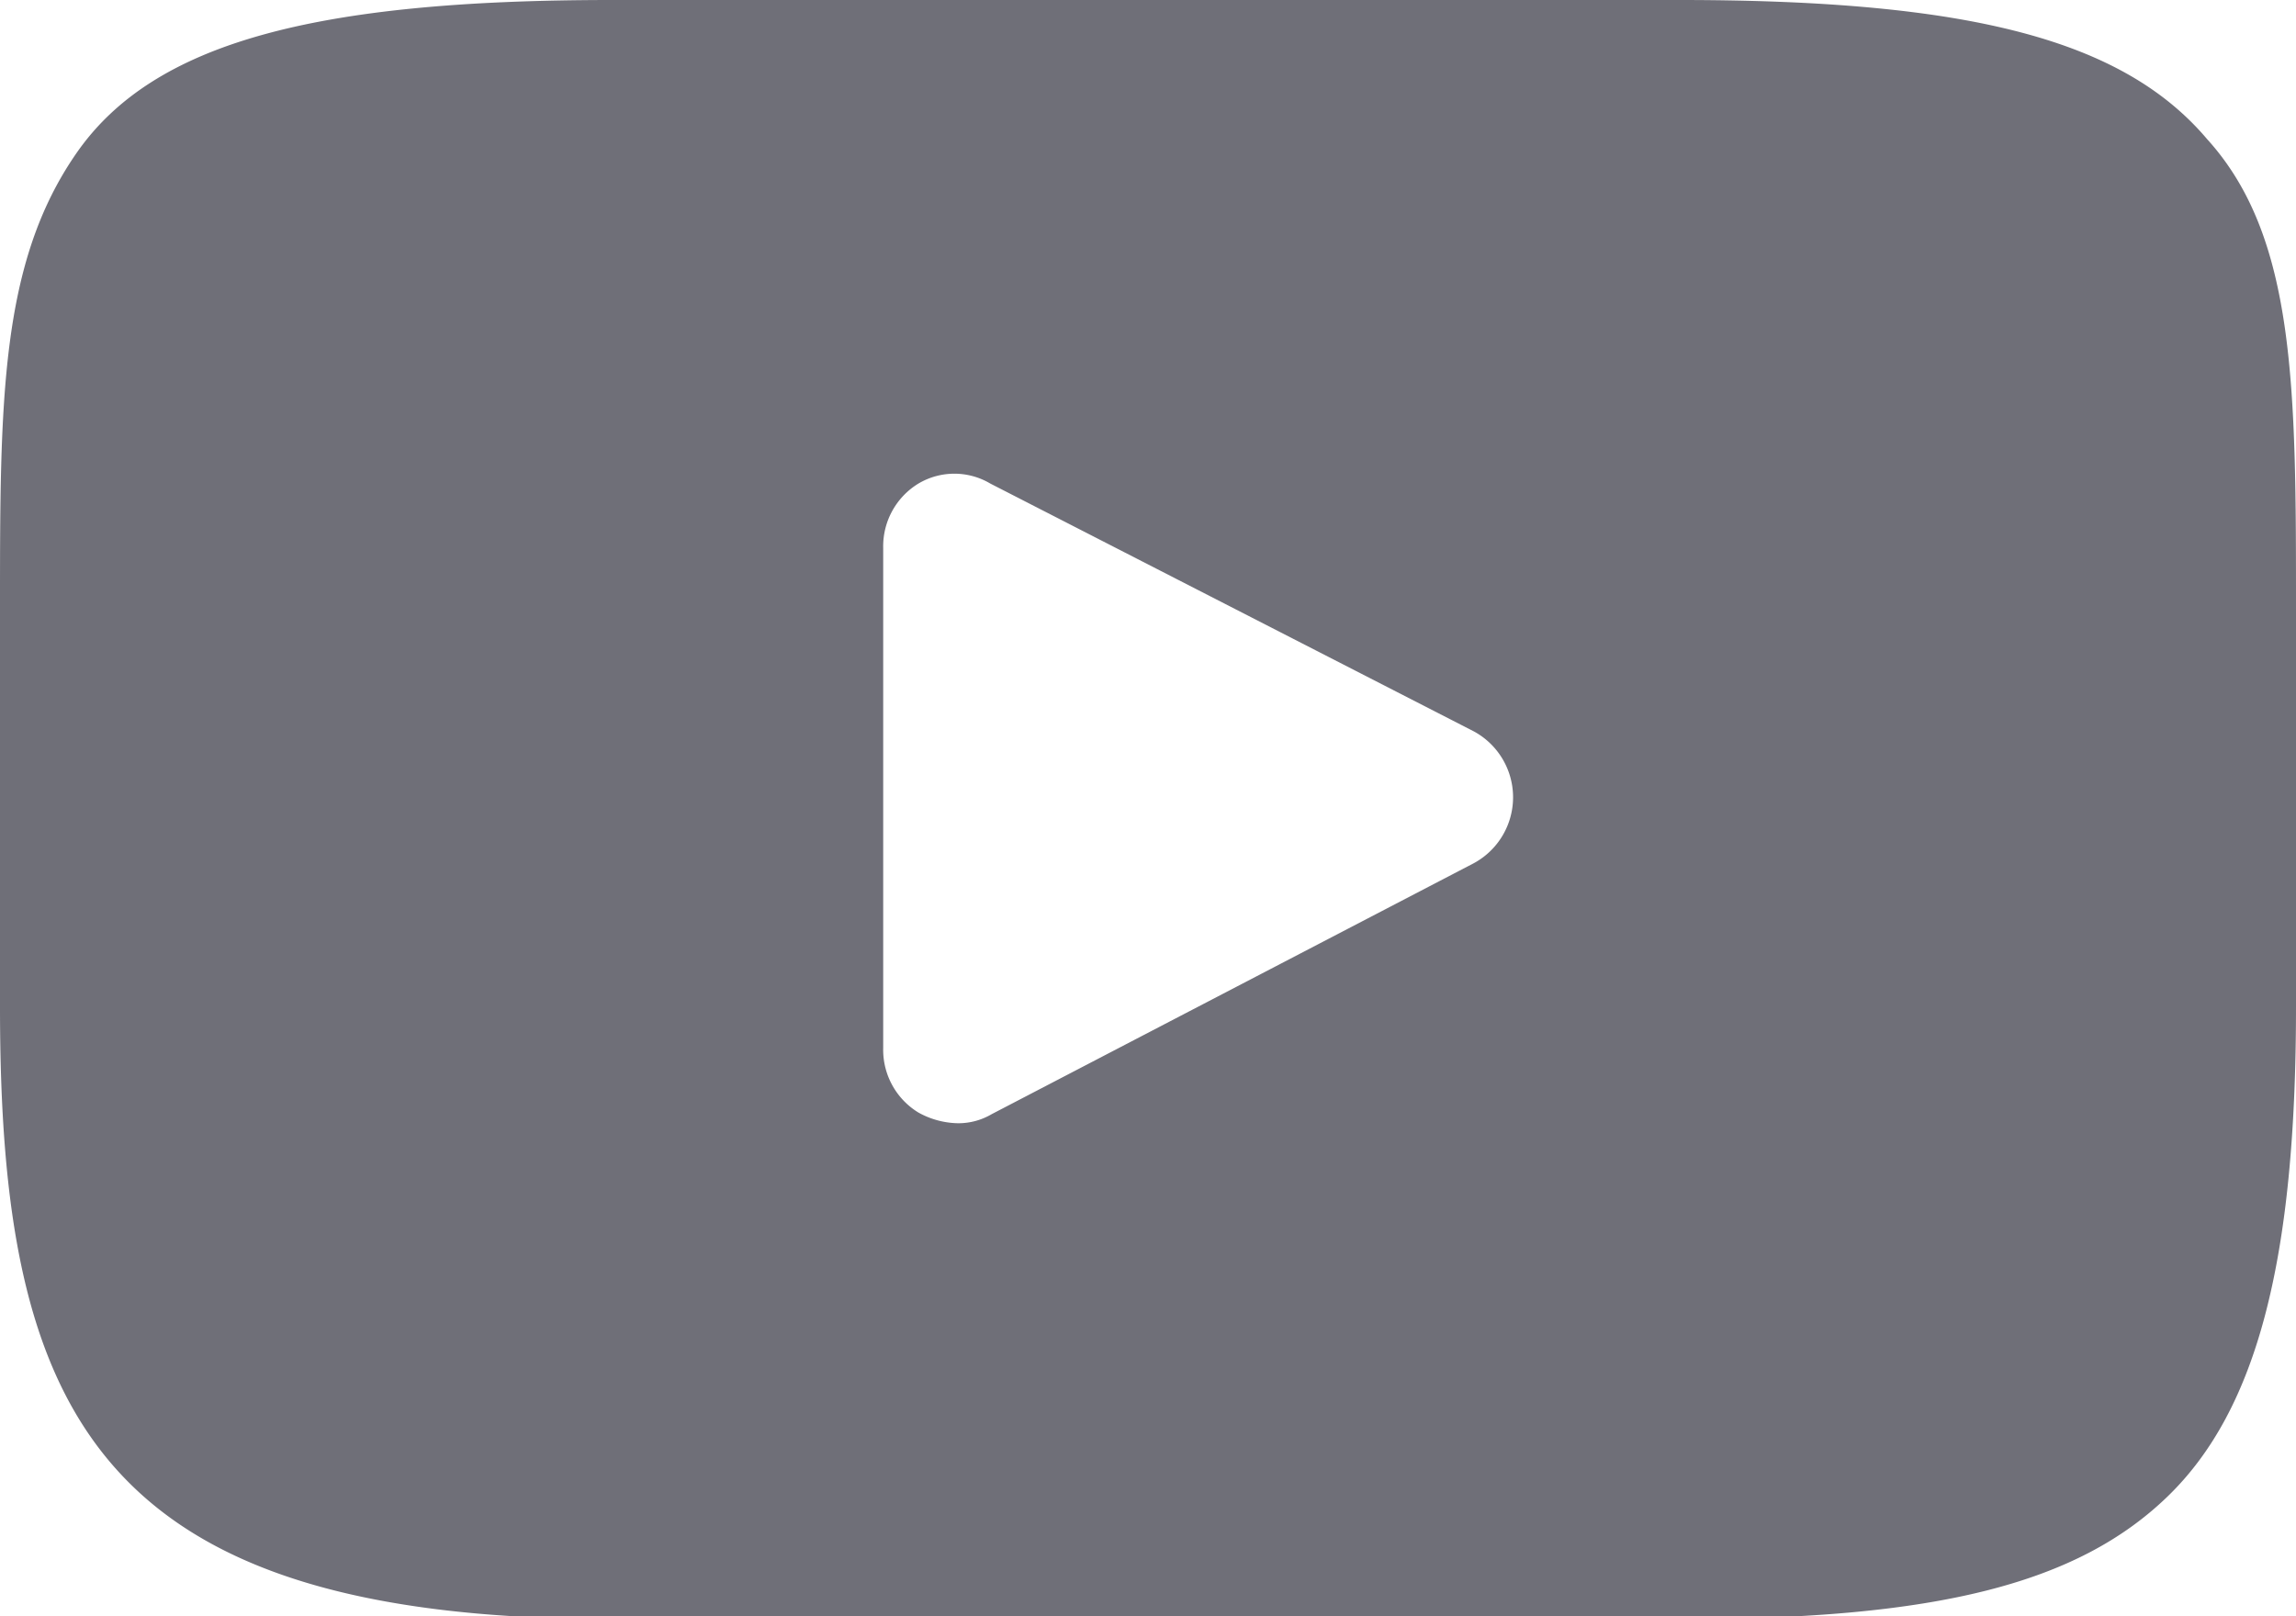 <?xml version="1.0" encoding="UTF-8"?> <svg xmlns="http://www.w3.org/2000/svg" id="Layer_1" data-name="Layer 1" viewBox="0 0 15 10.56"> <defs> <style>.cls-1{fill:#6f6f78;}</style> </defs> <title>icon_youtube</title> <g id="_Группа_" data-name="&lt;Группа&gt;"> <path id="_Составной_контур_" data-name="&lt;Составной контур&gt;" class="cls-1" d="M14.42,3.13c-.55-.65-1.55-.91-3.45-.91H4c-1.95,0-3,.28-3.5,1S0,4.84,0,6.2V8.8c0,2.64.62,4,4,4H11c1.65,0,2.57-.23,3.16-.8S15,10.44,15,8.8V6.2C15,4.76,15,3.77,14.42,3.13ZM9.63,7.86,6.48,9.5a.43.43,0,0,1-.22.06A.55.55,0,0,1,6,9.49a.48.48,0,0,1-.23-.42V5.8A.48.48,0,0,1,6,5.38a.46.46,0,0,1,.47,0L9.63,7a.49.49,0,0,1,0,.86Z" transform="translate(0 -2.22)"></path> </g> </svg> 
